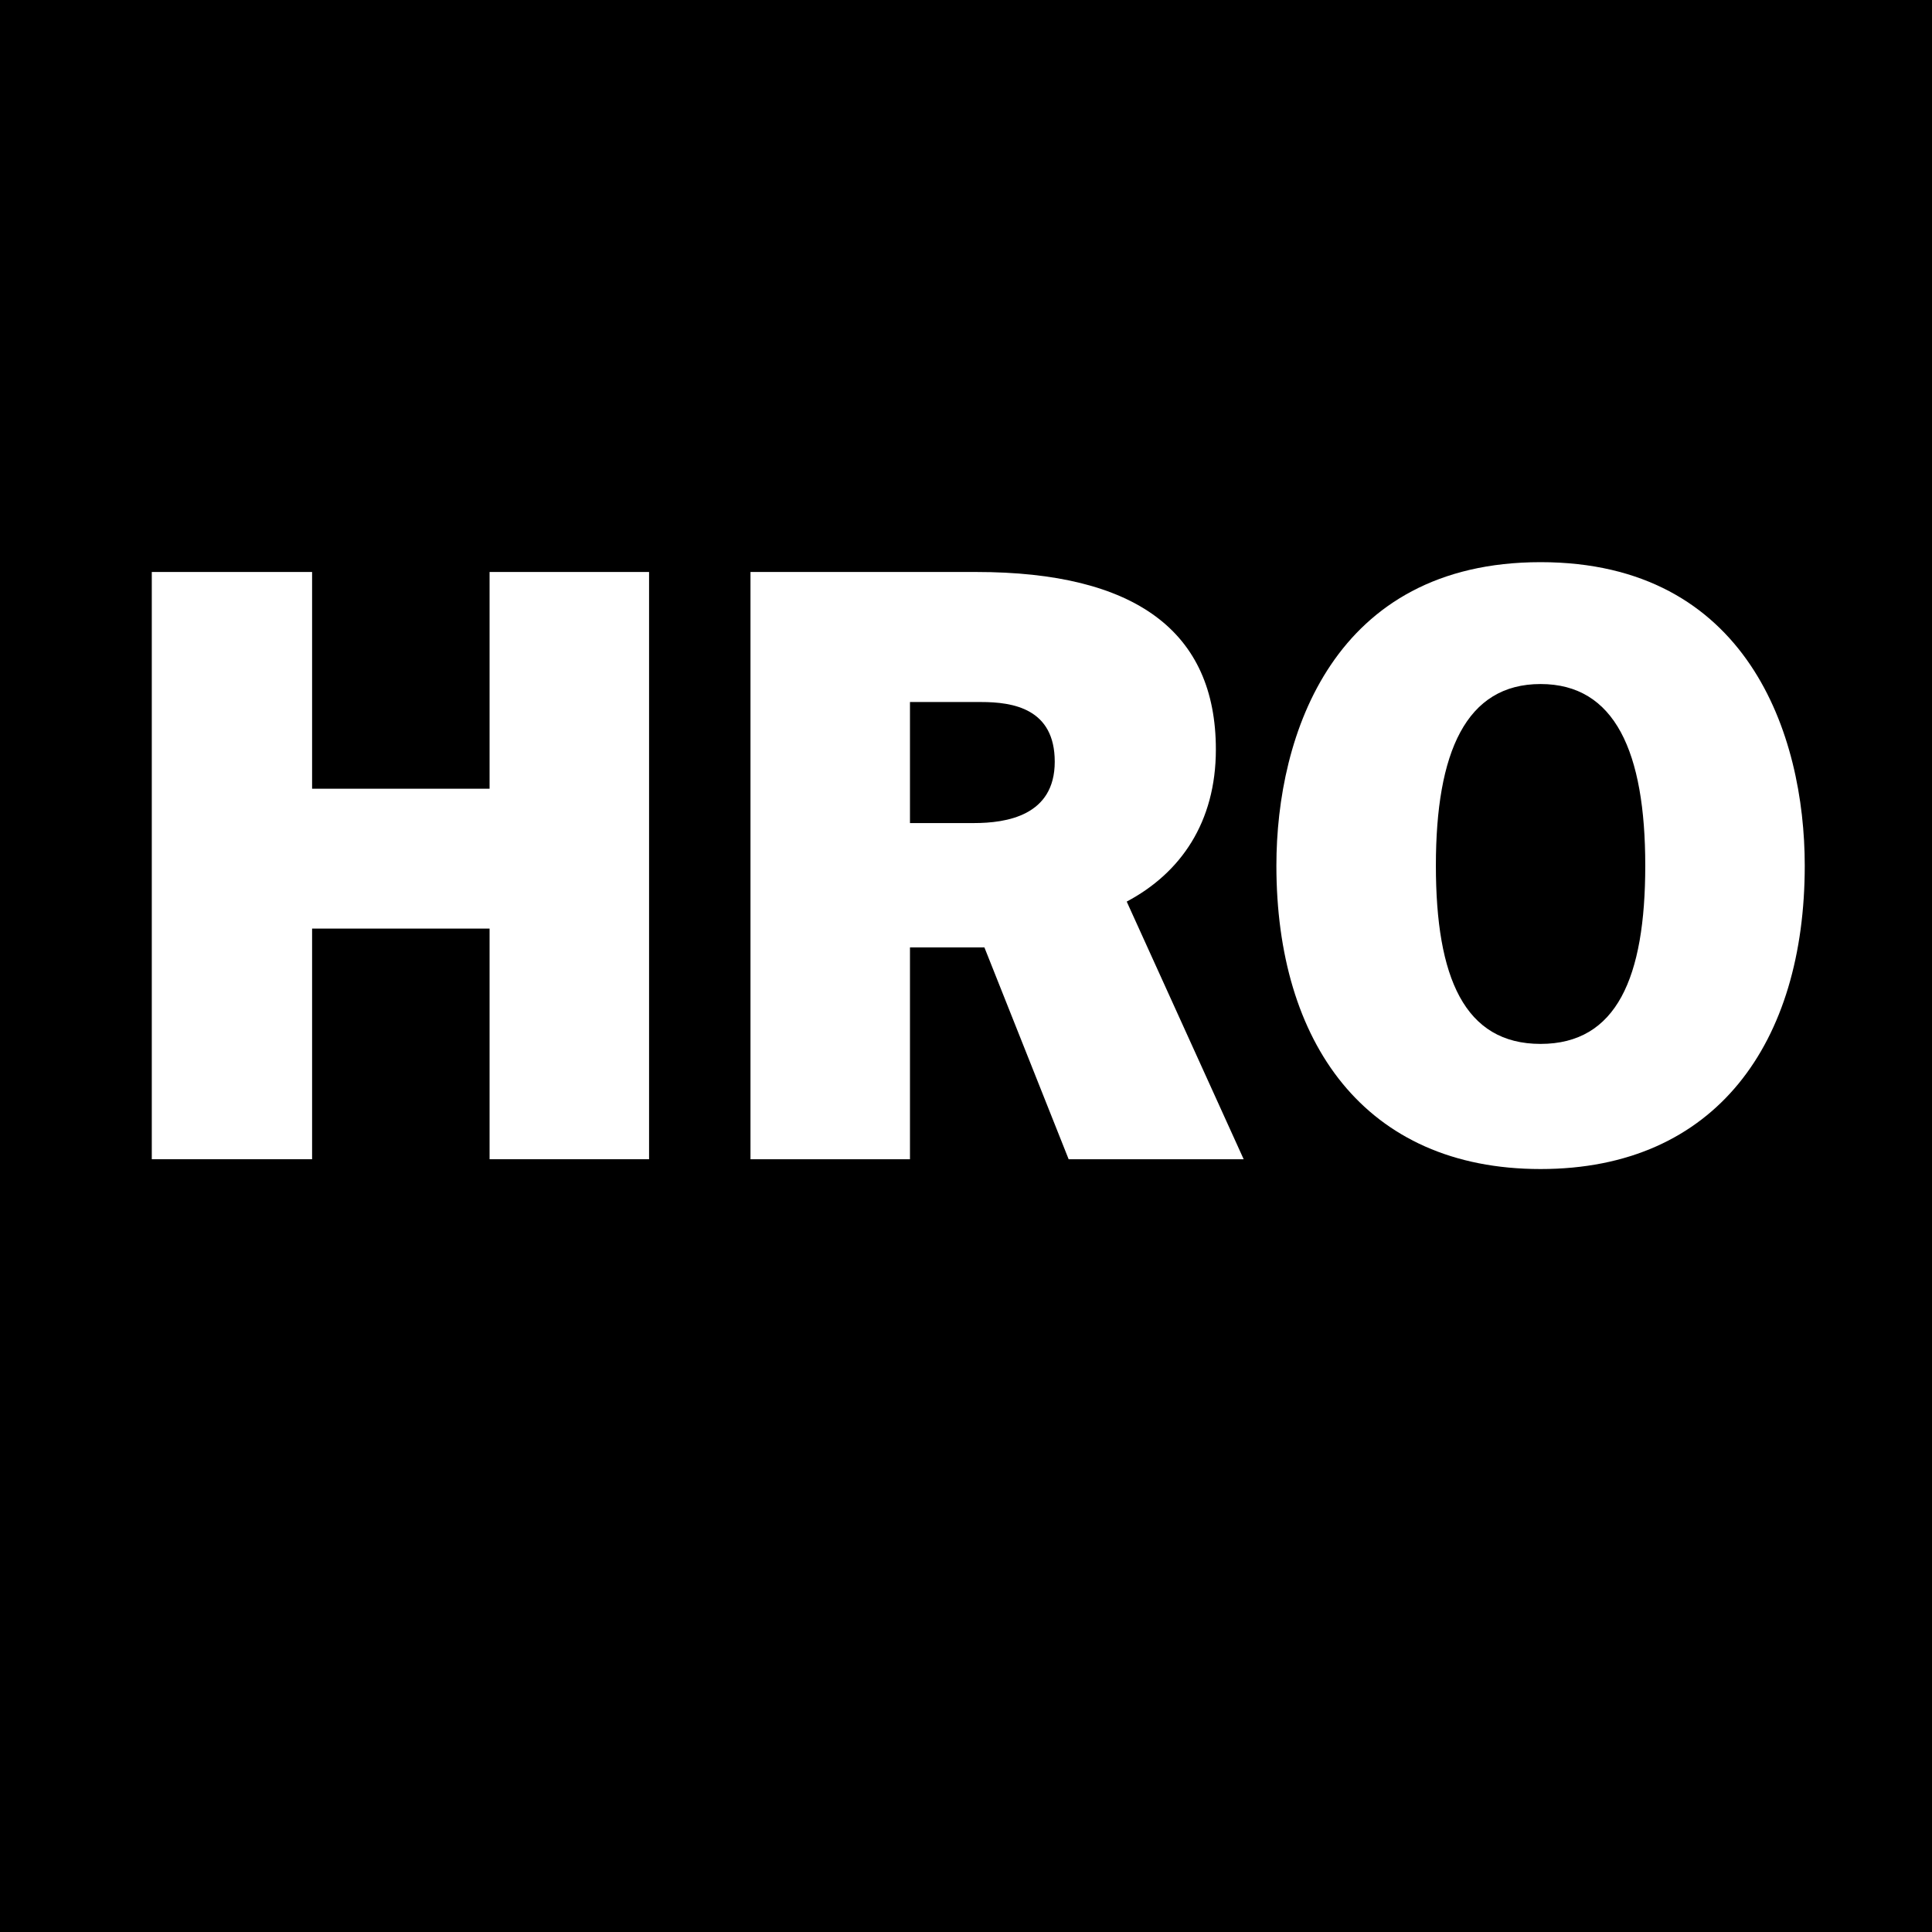<?xml version="1.0" encoding="iso-8859-1"?>
<!-- Generator: Adobe Illustrator 27.4.0, SVG Export Plug-In . SVG Version: 6.00 Build 0)  -->
<svg version="1.2" baseProfile="tiny" id="Layer_1" xmlns="http://www.w3.org/2000/svg" xmlns:xlink="http://www.w3.org/1999/xlink"
	 x="0px" y="0px" viewBox="0 0 283.46 283.46" overflow="visible" xml:space="preserve">
<rect width="283.46" height="283.46"/>
<polygon fill="#FFFFFF" points="95.23,170.08 95.23,83.92 71.83,83.92 71.83,115.72 45.79,115.72 45.79,83.92 22.27,83.92 
	22.27,170.08 45.79,170.08 45.79,136.24 71.83,136.24 71.83,170.08 "/>
<path fill="#FFFFFF" d="M133.51,120.76V103h10.44c4.68,0,10.8,0.96,10.8,8.76c0,7.92-7.08,9-11.88,9H133.51z M182.47,170.08
	l-17.16-37.8c7.92-4.2,13.08-11.64,13.08-22.32c0-17.28-11.76-26.04-35.16-26.04h-33.12v86.16h23.4V139h10.92l12.36,31.08H182.47z"
	/>
<path fill="#FFFFFF" d="M226.03,153.16c-11.16,0-15.36-9.72-15.36-26.16c0-16.68,4.44-26.64,15.36-26.64s15.36,9.96,15.36,26.64
	C241.39,143.44,237.19,153.16,226.03,153.16z M226.03,171.52c25.8,0,38.76-18.6,38.76-44.52c0-19.2-8.4-44.52-38.76-44.52
	S187.27,107.8,187.27,127C187.27,152.92,200.23,171.52,226.03,171.52z"/>
</svg>
